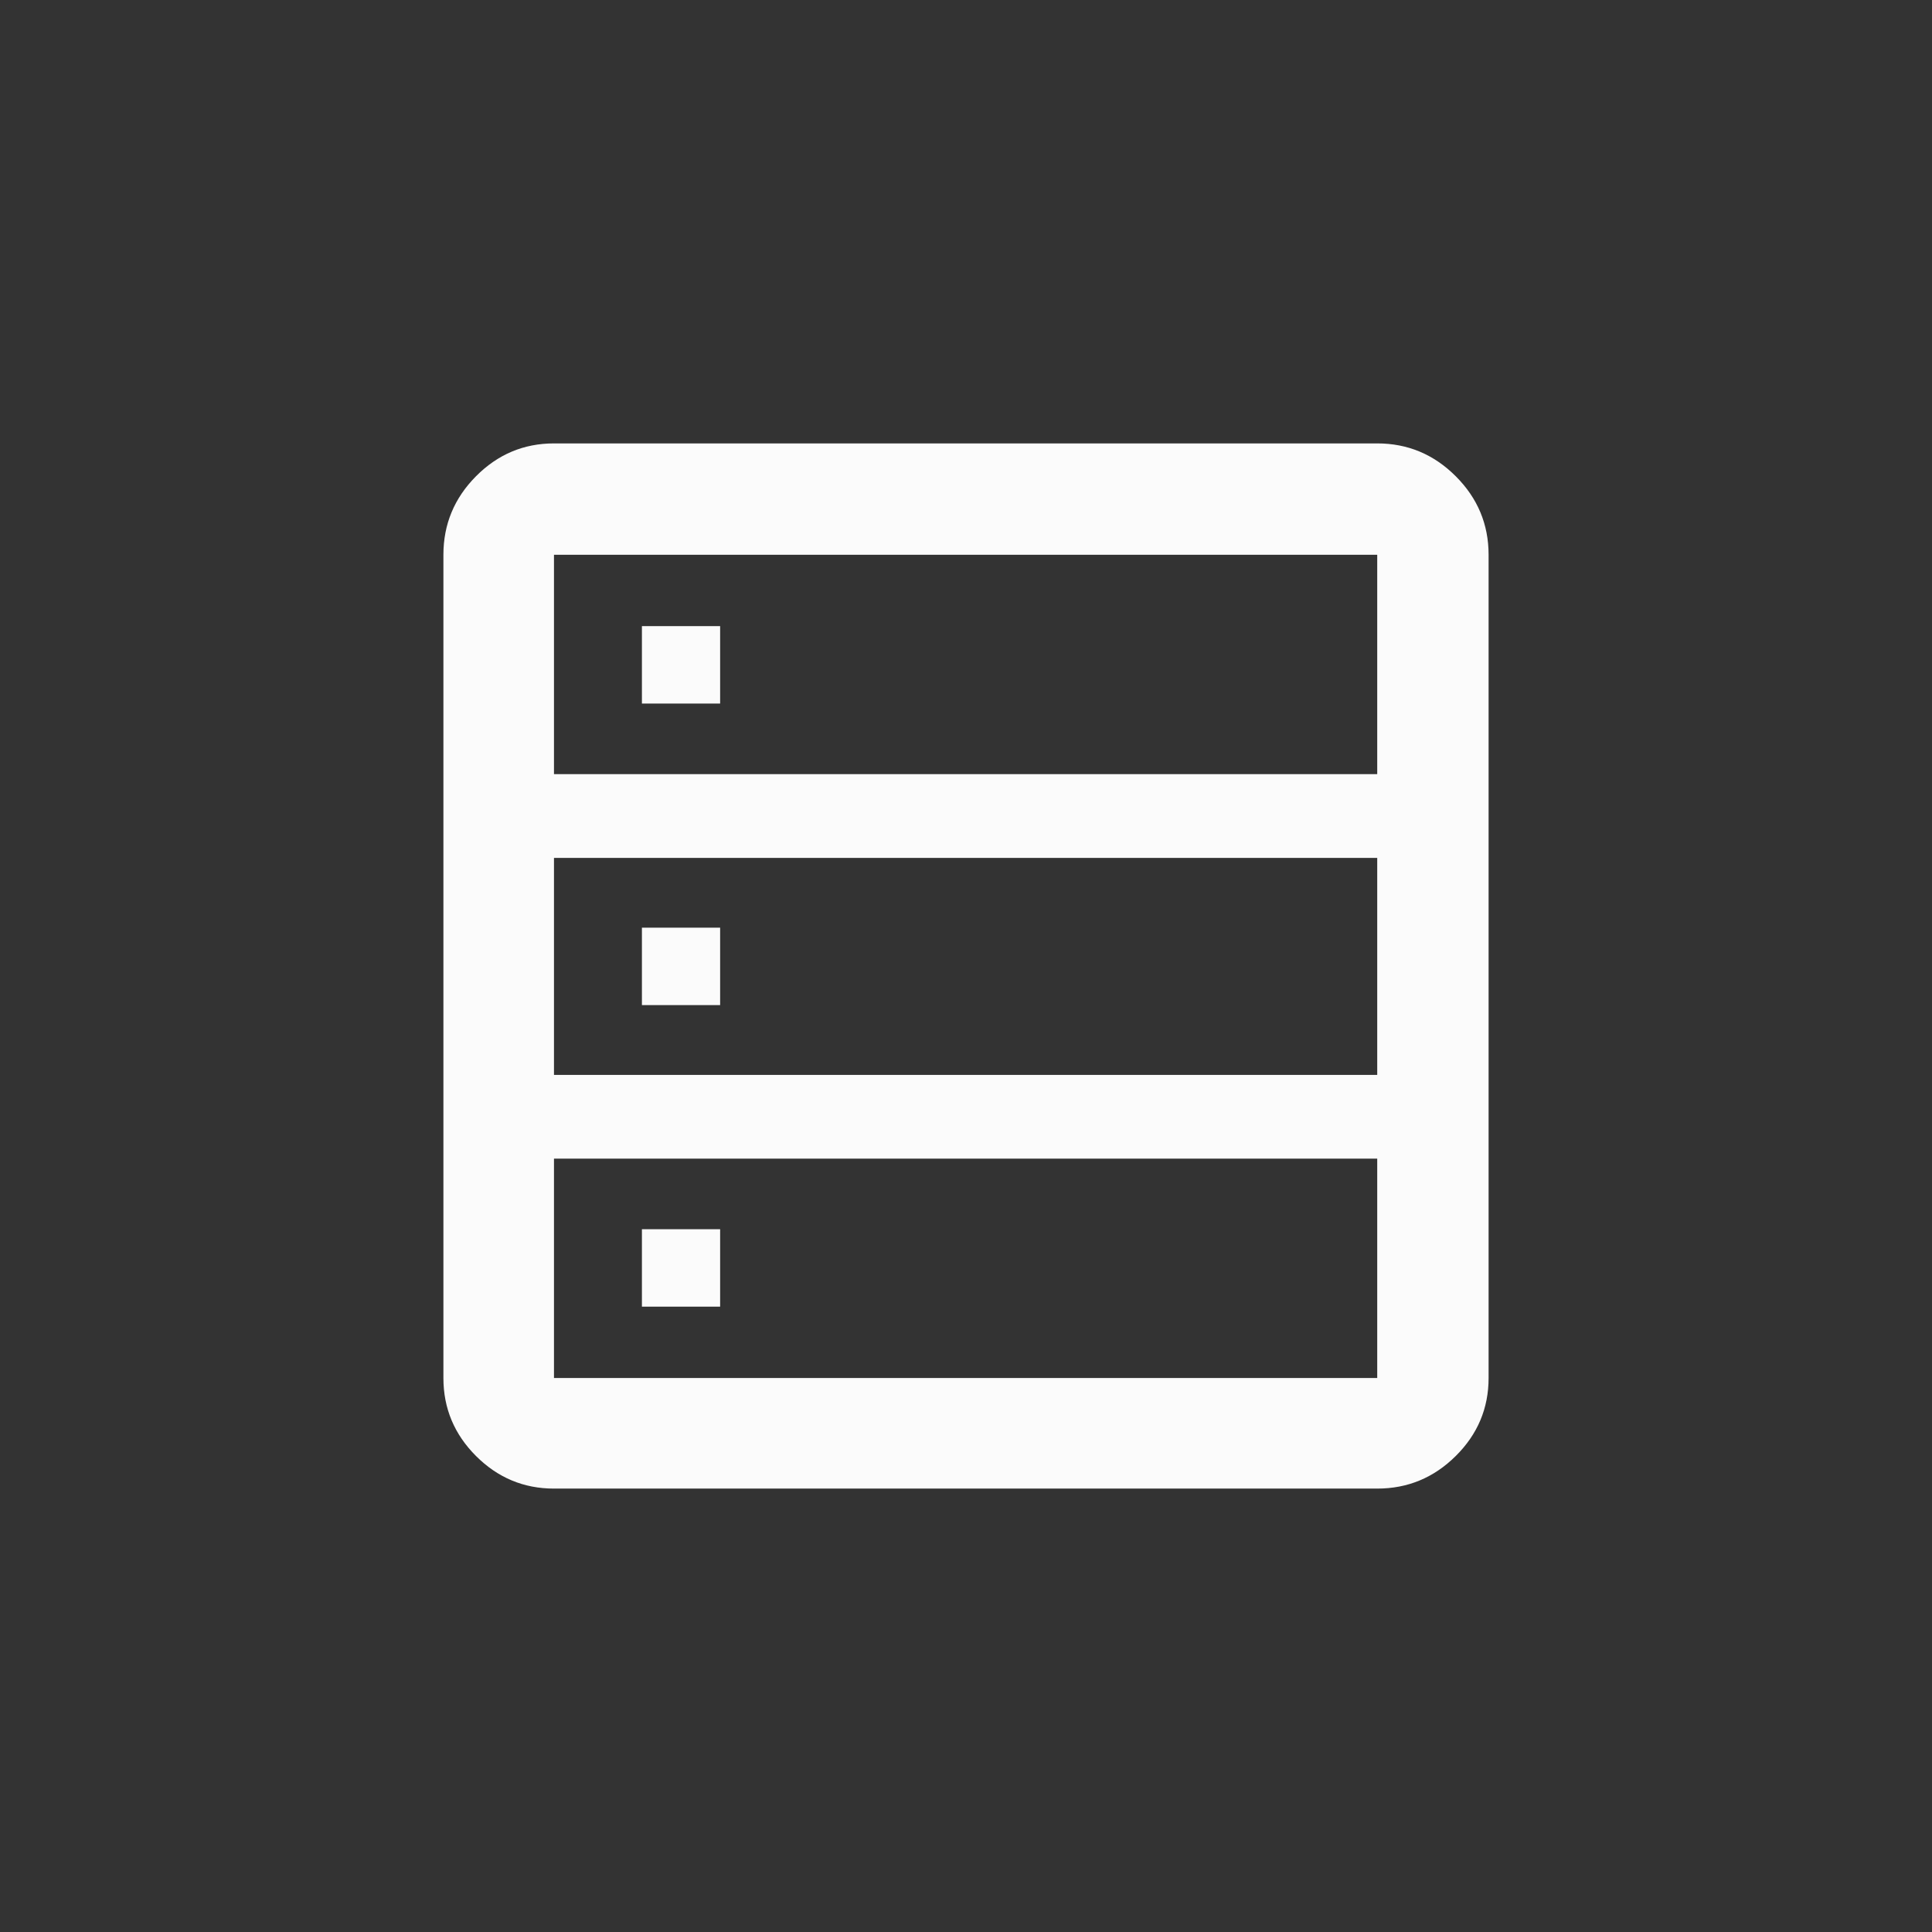 <svg width="488" height="488" viewBox="0 0 488 488" fill="none" xmlns="http://www.w3.org/2000/svg">
<rect x="0" y="0" width="488" height="488" fill="#333333" stroke="none"/>
<path d="M139.929 376C132.288 376 125.722 373.256 120.232 367.768C114.744 362.278 112 355.712 112 348.071V140.13C112 132.435 114.744 125.823 120.232 120.296C125.722 114.765 132.288 112 139.929 112H347.87C355.565 112 362.177 114.765 367.704 120.296C373.235 125.823 376 132.435 376 140.13V348.071C376 355.712 373.235 362.278 367.704 367.768C362.177 373.256 355.565 376 347.87 376H139.929ZM139.929 195.54H347.87V140.13H139.929V195.54ZM139.929 271.508H347.87V216.693H139.929V271.508ZM139.929 348.071H347.87V292.661H139.929V348.071ZM162.14 177.715V158.156H181.897V177.715H162.14ZM162.14 253.88V234.321H181.897V253.88H162.14ZM162.14 330.045V310.486H181.897V330.045H162.14Z" fill="#FBFBFB"/>
</svg>
